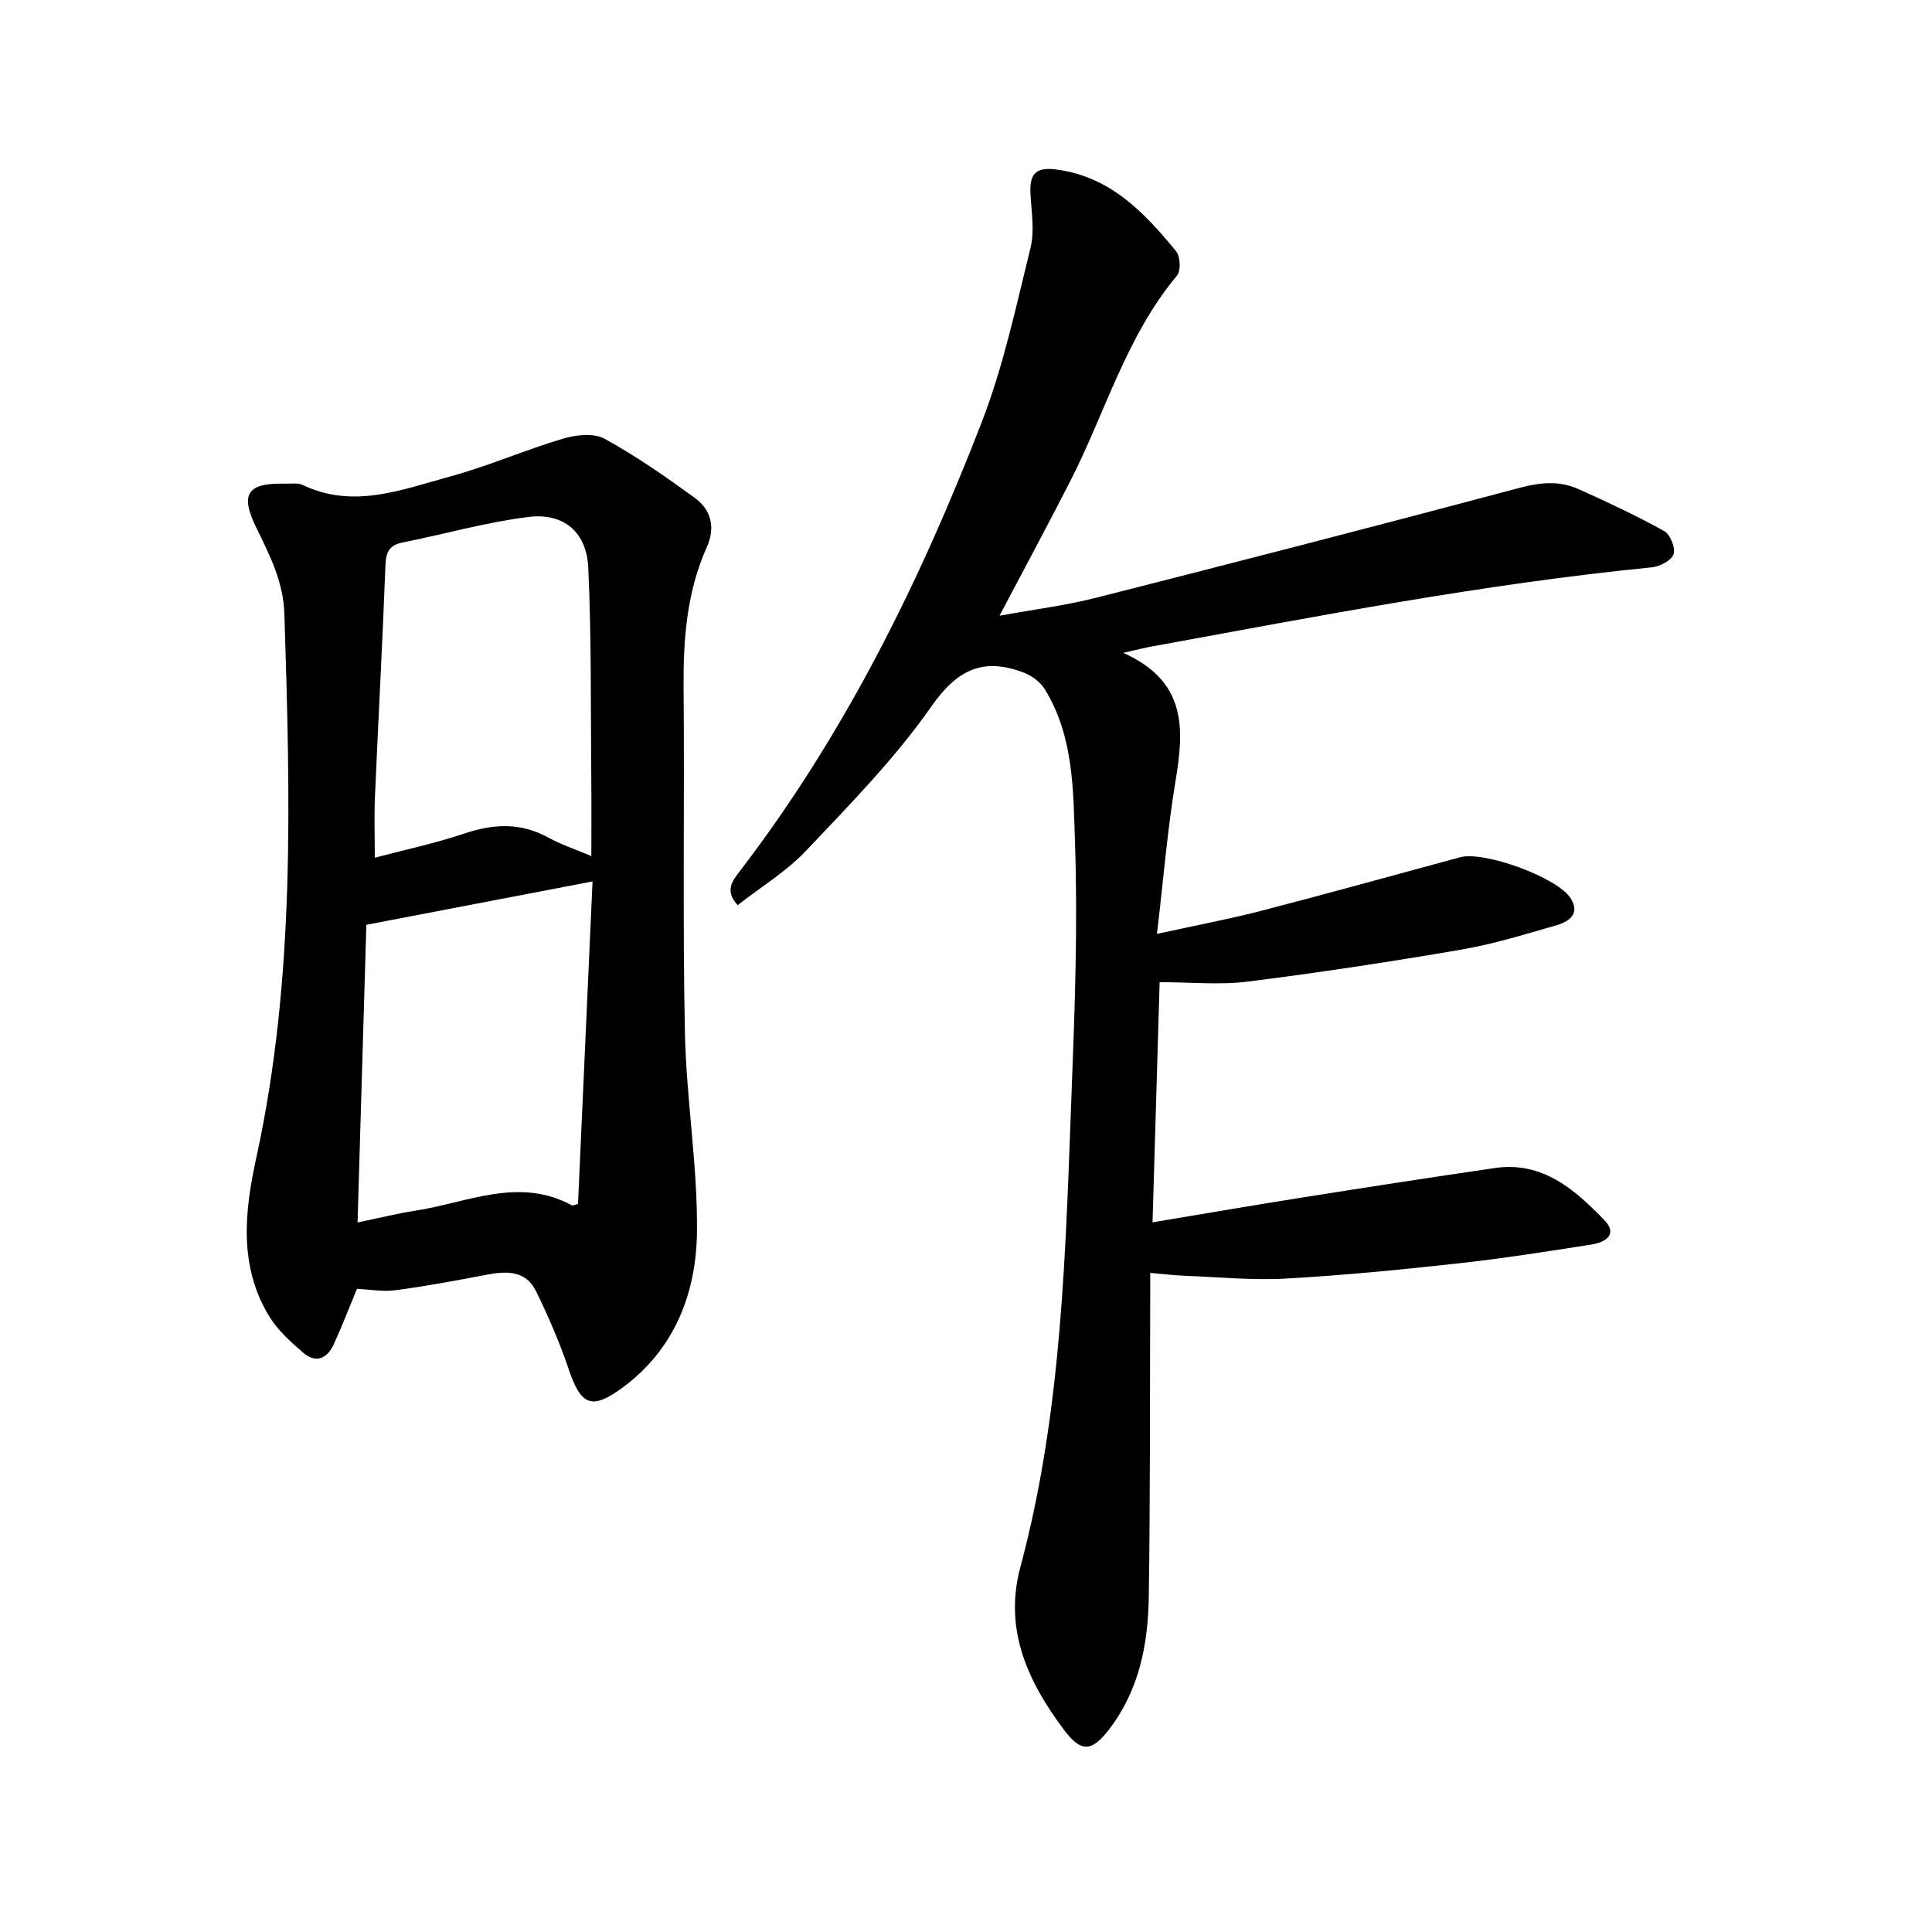 <svg enable-background="new 0 0 400 400" viewBox="0 0 400 400" xmlns="http://www.w3.org/2000/svg"><path d="m232.56 135.17c13.14 5.87 12.62 15.69 10.84 26.4-1.69 10.15-2.52 20.44-3.86 31.78 7.84-1.72 14.74-3.01 21.52-4.76 13.79-3.57 27.51-7.39 41.26-11.11 4.96-1.34 20.2 4.19 22.88 8.53 2.01 3.24-.39 4.81-2.94 5.55-6.52 1.88-13.06 3.91-19.73 5.05-14.68 2.52-29.42 4.76-44.19 6.62-5.76.73-11.69.12-18.25.12-.47 16-.96 32.56-1.47 49.72 10.69-1.78 20.77-3.52 30.87-5.12 13.32-2.11 26.65-4.17 40-6.12 9.88-1.44 16.54 4.44 22.68 10.79 2.9 3 .11 4.61-2.64 5.04-9.25 1.45-18.51 2.91-27.81 3.93-11.84 1.3-23.71 2.47-35.6 3.13-6.94.38-13.94-.32-20.9-.59-2.17-.08-4.34-.36-7.08-.59 0 2.18.01 3.88 0 5.59-.08 20.52.01 41.05-.3 61.57-.15 9.8-2.02 19.32-8.24 27.38-3.58 4.64-5.76 4.79-9.29.09-7.5-9.97-12.53-20.79-9.06-33.7 8.75-32.57 9.37-66.01 10.65-99.36.65-16.84 1.24-33.72.67-50.54-.37-10.8-.21-22.1-6.27-31.89-.92-1.48-2.67-2.79-4.33-3.42-8.33-3.18-13.75-.72-19.13 6.99-7.51 10.75-16.86 20.27-25.92 29.85-4.08 4.32-9.35 7.51-14.2 11.31-2.74-3.03-1.07-5.07.47-7.07 21.67-28.26 37.26-59.87 50.04-92.86 4.5-11.63 7.14-24.02 10.13-36.18.88-3.57.16-7.56-.02-11.34-.18-3.89 1.08-5.43 5.33-4.87 11.22 1.46 18.24 8.9 24.83 16.93.88 1.07 1.02 4.03.2 5.02-10.53 12.58-14.84 28.34-22.11 42.57-4.62 9.03-9.43 17.96-14.65 27.87 7.02-1.28 13.65-2.11 20.07-3.74 29.31-7.44 58.59-15.01 87.81-22.79 4.22-1.12 8.12-1.42 11.99.31 6.02 2.7 12.01 5.51 17.77 8.71 1.24.69 2.36 3.52 1.91 4.79-.46 1.3-2.85 2.54-4.5 2.7-34.78 3.44-69.05 10.08-103.37 16.36-1.58.27-3.12.68-6.06 1.35z"/><path d="m73.91 266.84c-1.57 3.8-3.07 7.64-4.76 11.39-1.37 3.03-3.71 4.15-6.42 1.8-2.57-2.23-5.25-4.63-6.99-7.49-6.35-10.42-5.11-21.72-2.67-32.87 8.13-37.22 6.99-74.86 5.81-112.55-.21-6.71-3.05-12.2-5.83-17.9-3.39-6.94-1.88-9.25 5.89-9.08 1.27.03 2.72-.22 3.78.29 10.5 4.99 20.53.93 30.48-1.78 7.91-2.16 15.49-5.49 23.36-7.83 2.68-.8 6.36-1.21 8.59.01 6.5 3.56 12.64 7.85 18.65 12.21 3.42 2.48 4.38 6.13 2.55 10.21-4.2 9.36-4.91 19.24-4.82 29.36.21 23.69-.21 47.39.27 71.08.28 13.8 2.65 27.59 2.5 41.37-.14 12.71-4.66 24.38-15.53 32.32-6.37 4.65-8.53 3.53-11.07-4.01-1.85-5.49-4.18-10.85-6.73-16.06-2.13-4.34-6.16-4.17-10.3-3.38-6.22 1.19-12.46 2.36-18.74 3.19-2.63.37-5.35-.16-8.02-.28zm1.94-75.37c-.59 20.01-1.2 40.62-1.82 61.63 4.31-.89 8.13-1.85 12.01-2.45 10.74-1.66 21.37-7.06 32.37-1.1.2.11.57-.12 1.26-.29 1-22.19 2-44.49 3.01-66.77-15.9 3.04-31.05 5.95-46.83 8.98zm46.58-14.23c0-5.78.04-10.8-.01-15.81-.14-14.62.05-29.25-.62-43.85-.34-7.46-5.11-11.47-12.48-10.54-8.74 1.1-17.31 3.54-25.98 5.28-2.68.54-3.42 1.9-3.53 4.59-.61 16.02-1.49 32.04-2.18 48.06-.18 4.02-.03 8.06-.03 12.61 6.36-1.68 12.56-2.99 18.52-5 6.04-2.04 11.69-2.32 17.42.84 2.57 1.42 5.42 2.35 8.89 3.82z"/></svg>